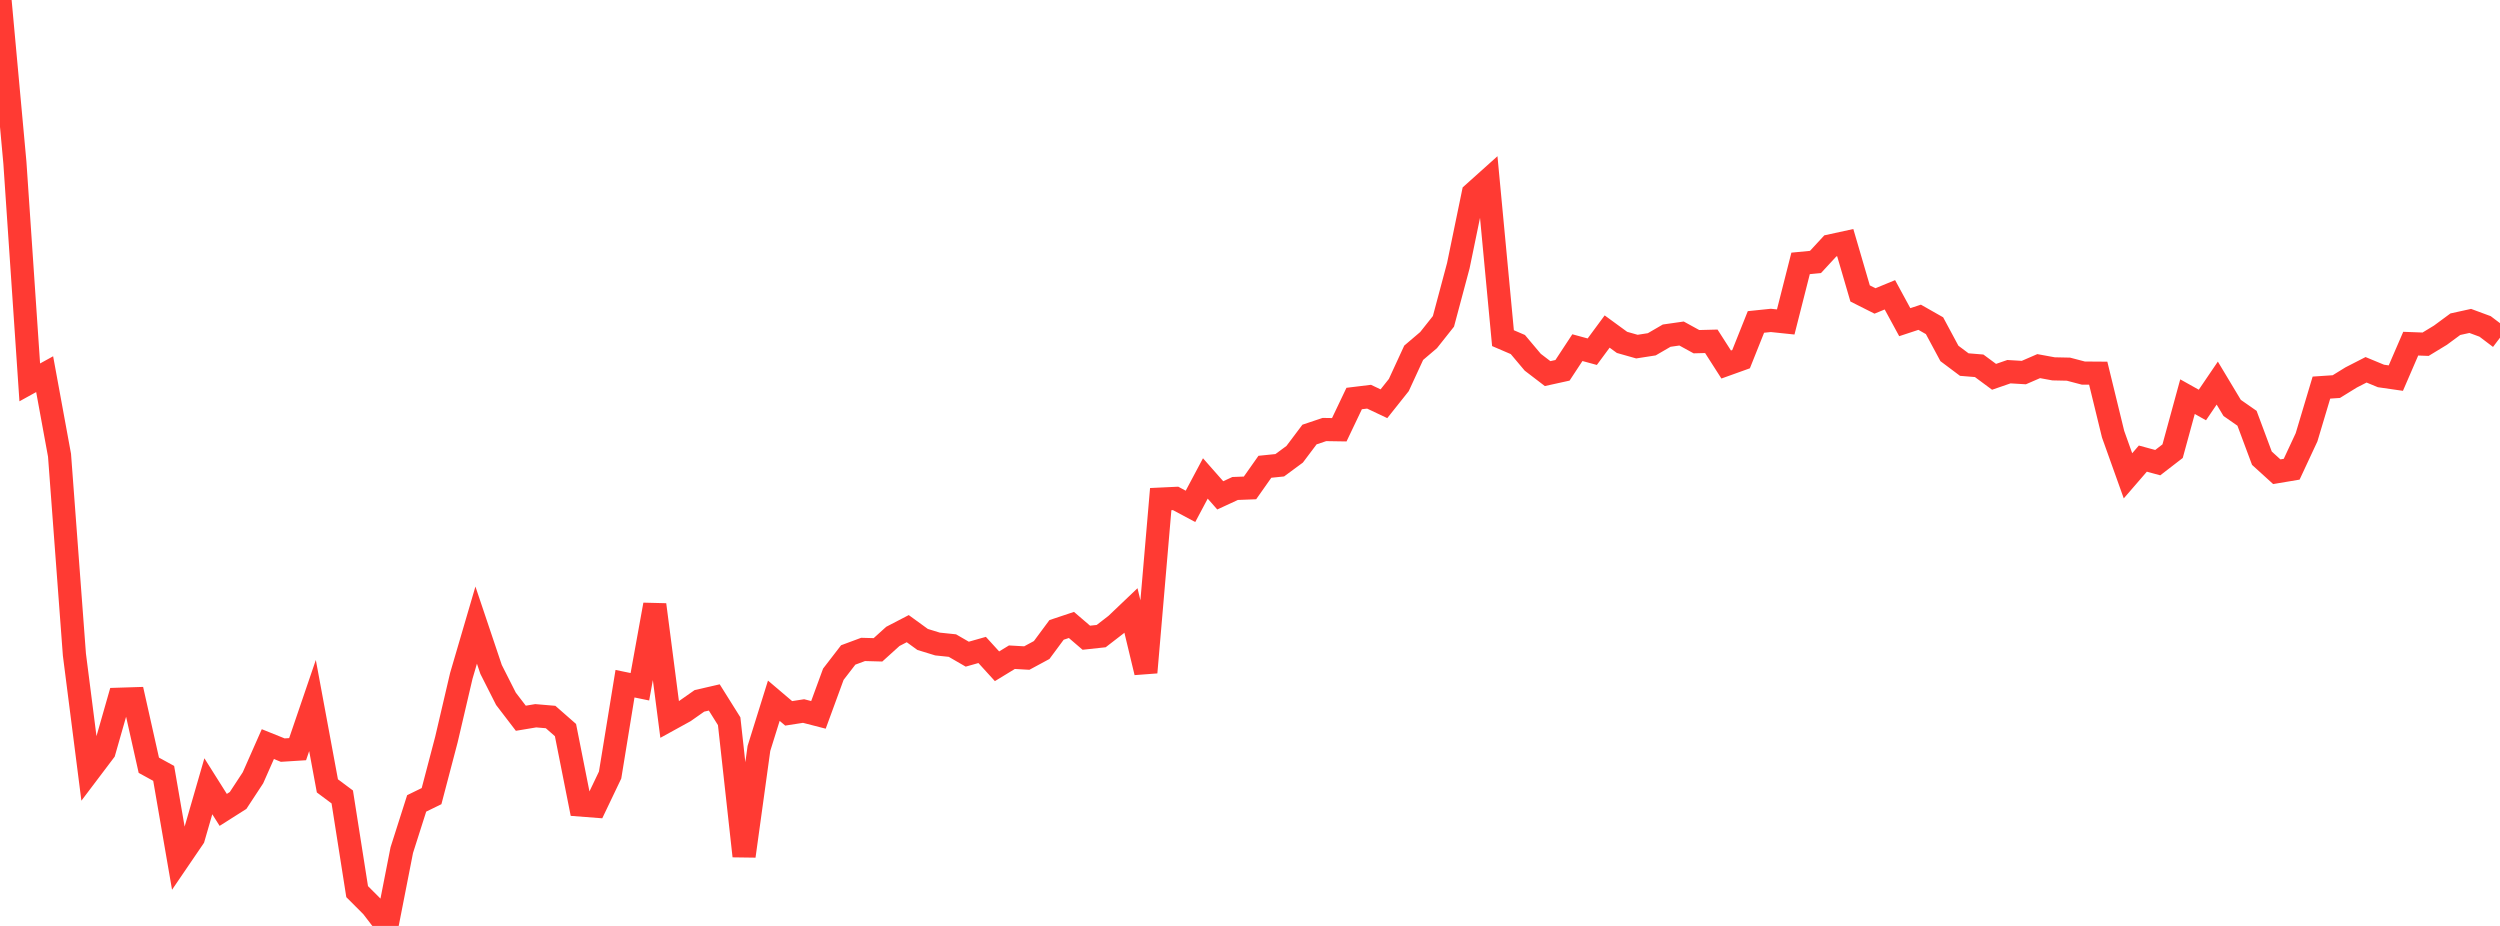<?xml version="1.0" standalone="no"?>
<!DOCTYPE svg PUBLIC "-//W3C//DTD SVG 1.1//EN" "http://www.w3.org/Graphics/SVG/1.1/DTD/svg11.dtd">

<svg width="135" height="50" viewBox="0 0 135 50" preserveAspectRatio="none" 
  xmlns="http://www.w3.org/2000/svg"
  xmlns:xlink="http://www.w3.org/1999/xlink">


<polyline points="0.0, 0.0 0.804, 8.782 1.607, 20.649 2.411, 20.205 3.214, 24.582 4.018, 35.348 4.821, 41.638 5.625, 40.574 6.429, 37.759 7.232, 37.734 8.036, 41.323 8.839, 41.763 9.643, 46.418 10.446, 45.239 11.25, 42.458 12.054, 43.734 12.857, 43.225 13.661, 42 14.464, 40.182 15.268, 40.506 16.071, 40.455 16.875, 38.099 17.679, 42.437 18.482, 43.035 19.286, 48.148 20.089, 48.952 20.893, 50.0 21.696, 45.907 22.5, 43.384 23.304, 42.991 24.107, 39.933 24.911, 36.495 25.714, 33.756 26.518, 36.148 27.321, 37.735 28.125, 38.785 28.929, 38.651 29.732, 38.719 30.536, 39.424 31.339, 43.47 32.143, 43.532 32.946, 41.852 33.75, 36.92 34.554, 37.085 35.357, 32.654 36.161, 38.853 36.964, 38.411 37.768, 37.847 38.571, 37.662 39.375, 38.946 40.179, 46.228 40.982, 40.416 41.786, 37.839 42.589, 38.521 43.393, 38.396 44.196, 38.603 45.0, 36.41 45.804, 35.367 46.607, 35.069 47.411, 35.091 48.214, 34.365 49.018, 33.947 49.821, 34.53 50.625, 34.777 51.429, 34.861 52.232, 35.325 53.036, 35.097 53.839, 35.979 54.643, 35.489 55.446, 35.535 56.25, 35.101 57.054, 34.015 57.857, 33.747 58.661, 34.437 59.464, 34.35 60.268, 33.729 61.071, 32.964 61.875, 36.311 62.679, 26.952 63.482, 26.914 64.286, 27.344 65.089, 25.836 65.893, 26.749 66.696, 26.378 67.5, 26.347 68.304, 25.206 69.107, 25.124 69.911, 24.531 70.714, 23.464 71.518, 23.194 72.321, 23.207 73.125, 21.52 73.929, 21.422 74.732, 21.802 75.536, 20.791 76.339, 19.05 77.143, 18.366 77.946, 17.353 78.75, 14.345 79.554, 10.448 80.357, 9.728 81.161, 18.26 81.964, 18.605 82.768, 19.56 83.571, 20.174 84.375, 19.997 85.179, 18.773 85.982, 18.992 86.786, 17.903 87.589, 18.489 88.393, 18.717 89.196, 18.592 90.0, 18.125 90.804, 18.01 91.607, 18.451 92.411, 18.43 93.214, 19.684 94.018, 19.395 94.821, 17.385 95.625, 17.302 96.429, 17.386 97.232, 14.223 98.036, 14.146 98.839, 13.277 99.643, 13.102 100.446, 15.846 101.25, 16.251 102.054, 15.919 102.857, 17.397 103.661, 17.132 104.464, 17.588 105.268, 19.085 106.071, 19.687 106.875, 19.753 107.679, 20.348 108.482, 20.071 109.286, 20.119 110.089, 19.771 110.893, 19.918 111.696, 19.935 112.5, 20.146 113.304, 20.152 114.107, 23.446 114.911, 25.694 115.714, 24.765 116.518, 24.983 117.321, 24.363 118.125, 21.42 118.929, 21.87 119.732, 20.687 120.536, 22.027 121.339, 22.587 122.143, 24.743 122.946, 25.473 123.75, 25.338 124.554, 23.614 125.357, 20.93 126.161, 20.876 126.964, 20.381 127.768, 19.969 128.571, 20.302 129.375, 20.418 130.179, 18.558 130.982, 18.588 131.786, 18.099 132.589, 17.507 133.393, 17.33 134.196, 17.627 135.0, 18.236" fill="none" stroke="#ff3a33" stroke-width="1.25"/>

</svg>